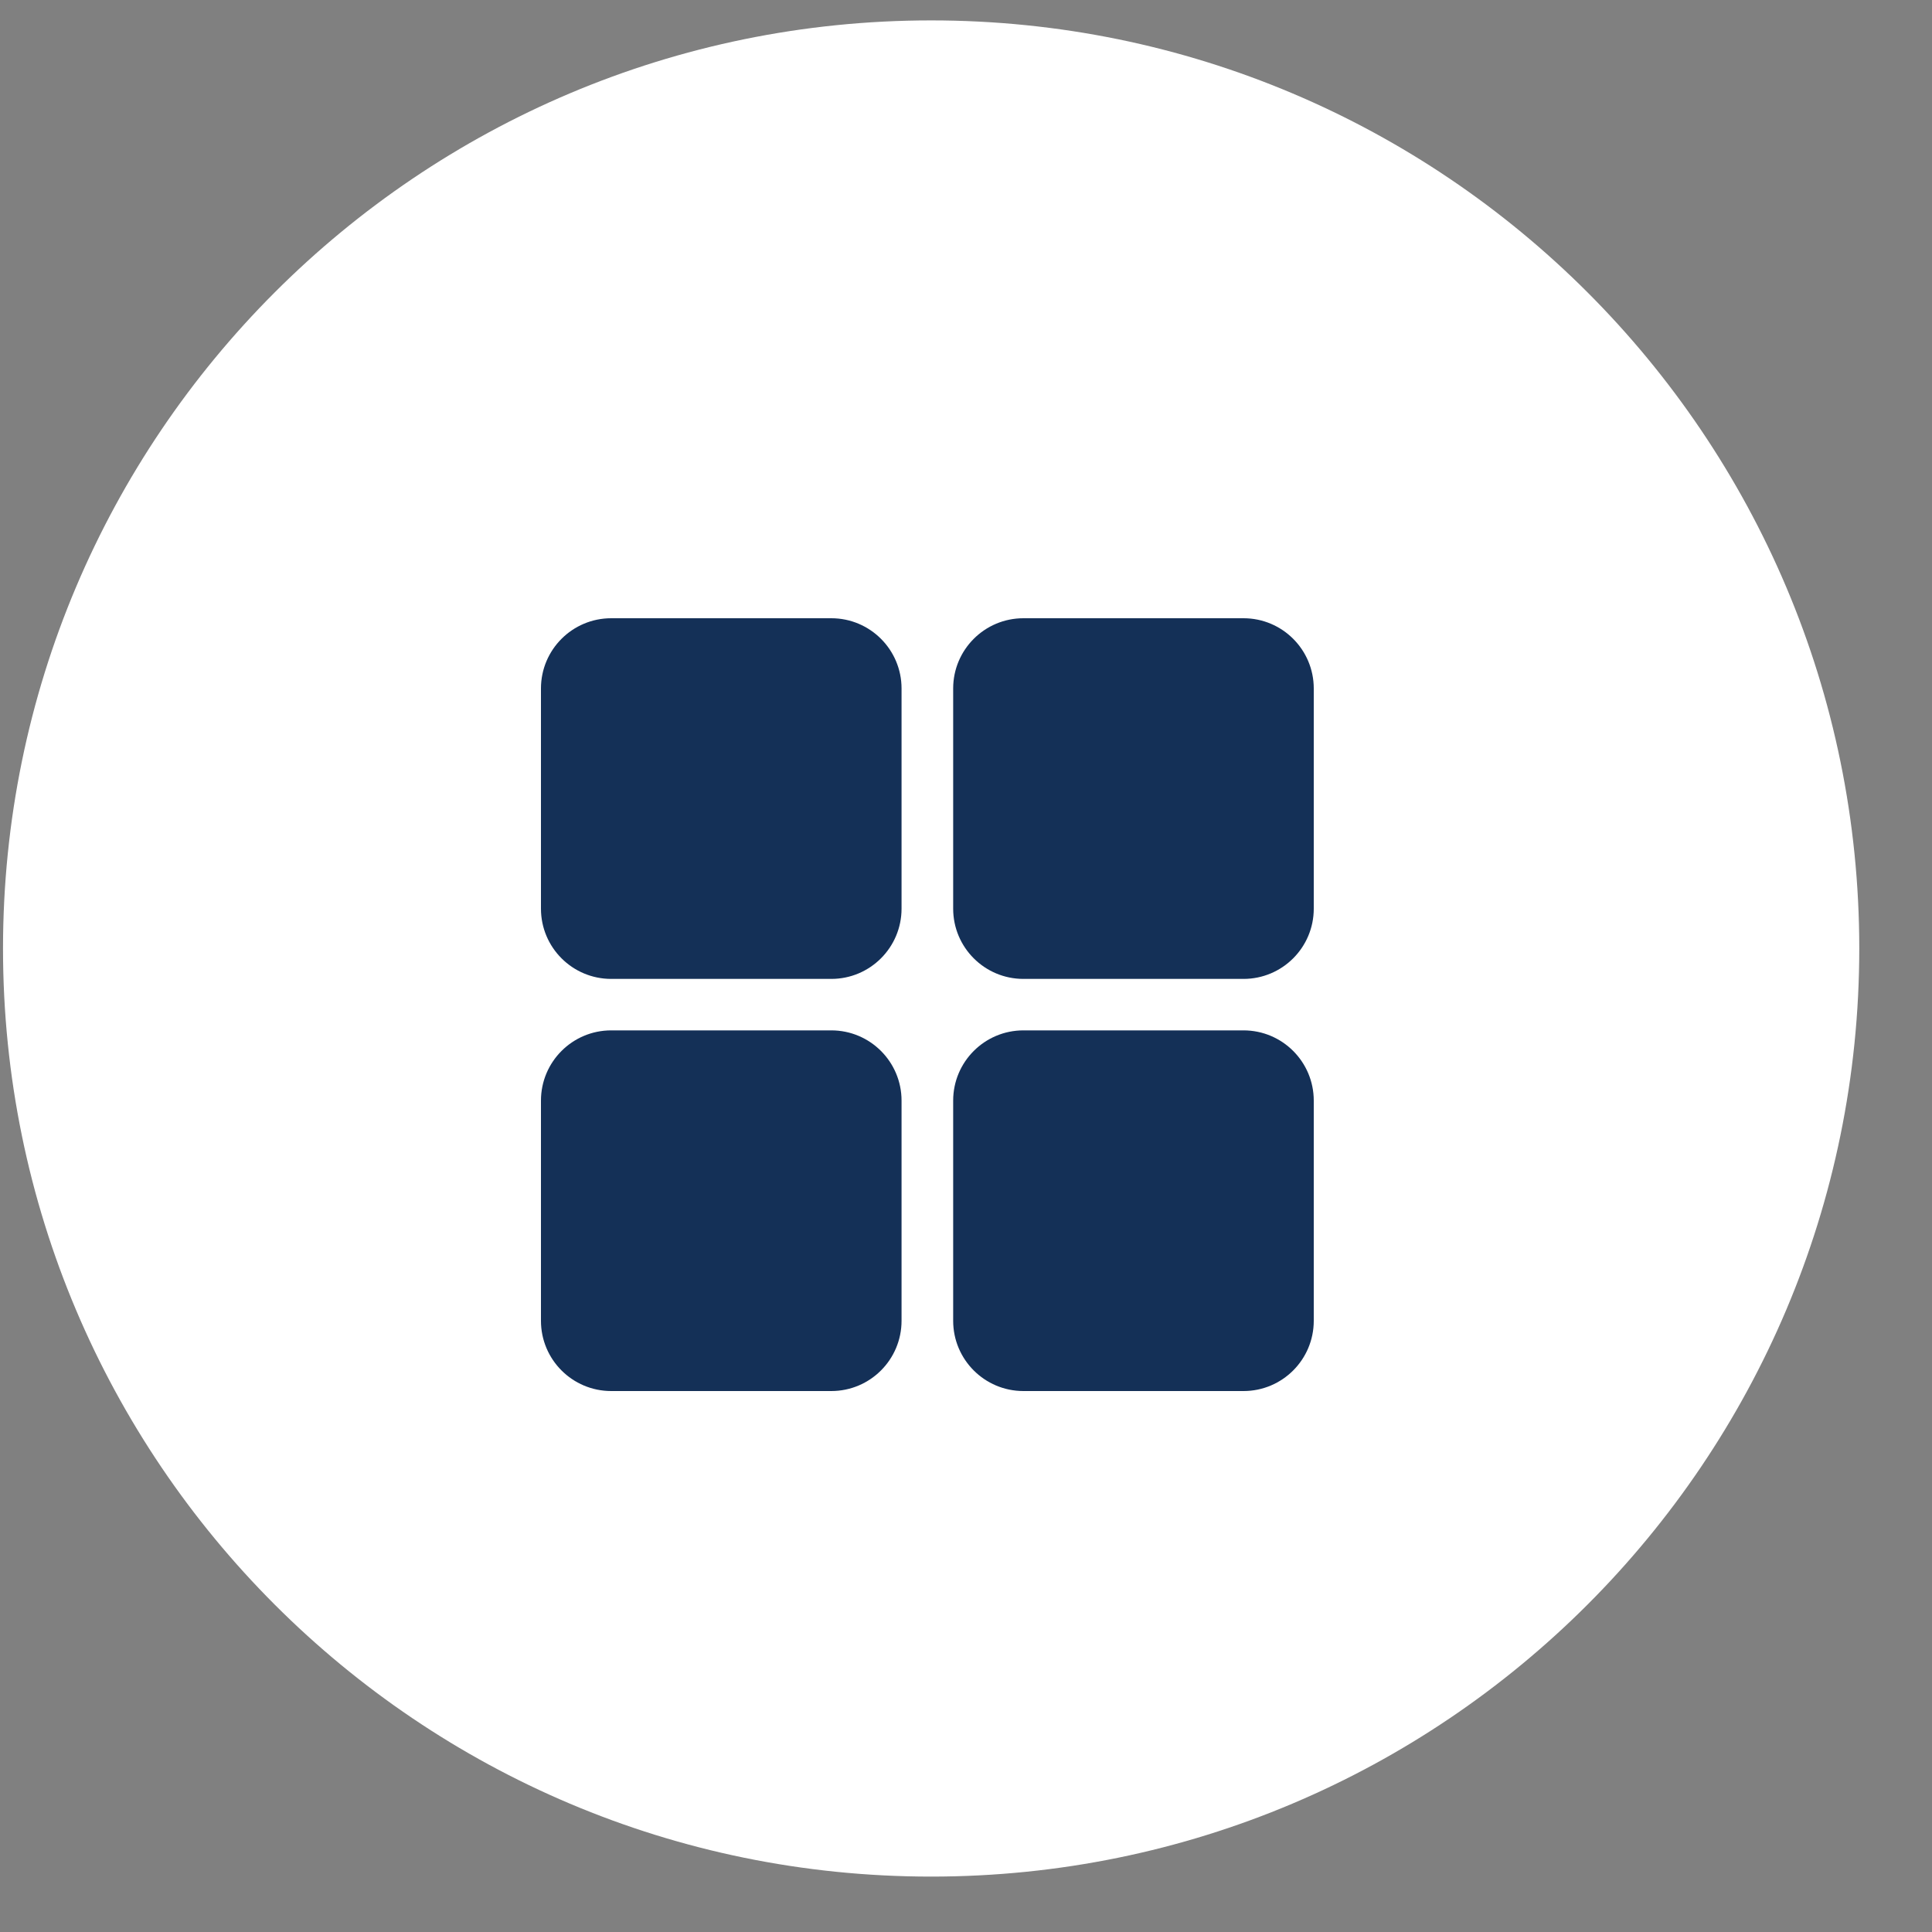 <?xml version="1.0" encoding="UTF-8"?> <svg xmlns="http://www.w3.org/2000/svg" width="25" height="25" viewBox="0 0 25 25" fill="none"><rect x="0" y="0" width="25" height="25" fill="#808080" stroke="none"/><path d="M12.049 0.264C18.681 0.264 24.059 5.641 24.059 12.274C24.058 18.906 18.681 24.283 12.049 24.283C5.416 24.283 0.039 18.906 0.039 12.274C0.039 5.641 5.416 0.264 12.049 0.264Z" fill="white"></path><path d="M7 8.909C7 8.407 7.407 8 7.909 8H10.757C11.259 8 11.666 8.407 11.666 8.909V11.758C11.666 12.26 11.259 12.667 10.757 12.667H7.909C7.407 12.667 7 12.26 7 11.758V8.909Z" fill="#143057"></path><path d="M7 14.242C7 13.74 7.407 13.333 7.909 13.333H10.757C11.259 13.333 11.666 13.74 11.666 14.242V17.091C11.666 17.593 11.259 18 10.757 18H7.909C7.407 18 7 17.593 7 17.091V14.242Z" fill="#143057"></path><path d="M12.334 8.909C12.334 8.407 12.741 8 13.243 8H16.091C16.593 8 17 8.407 17 8.909V11.758C17 12.26 16.593 12.667 16.091 12.667H13.243C12.741 12.667 12.334 12.26 12.334 11.758V8.909Z" fill="#143057"></path><path d="M12.334 14.242C12.334 13.74 12.741 13.333 13.243 13.333H16.091C16.593 13.333 17 13.74 17 14.242V17.091C17 17.593 16.593 18 16.091 18H13.243C12.741 18 12.334 17.593 12.334 17.091V14.242Z" fill="#143057"></path></svg> 